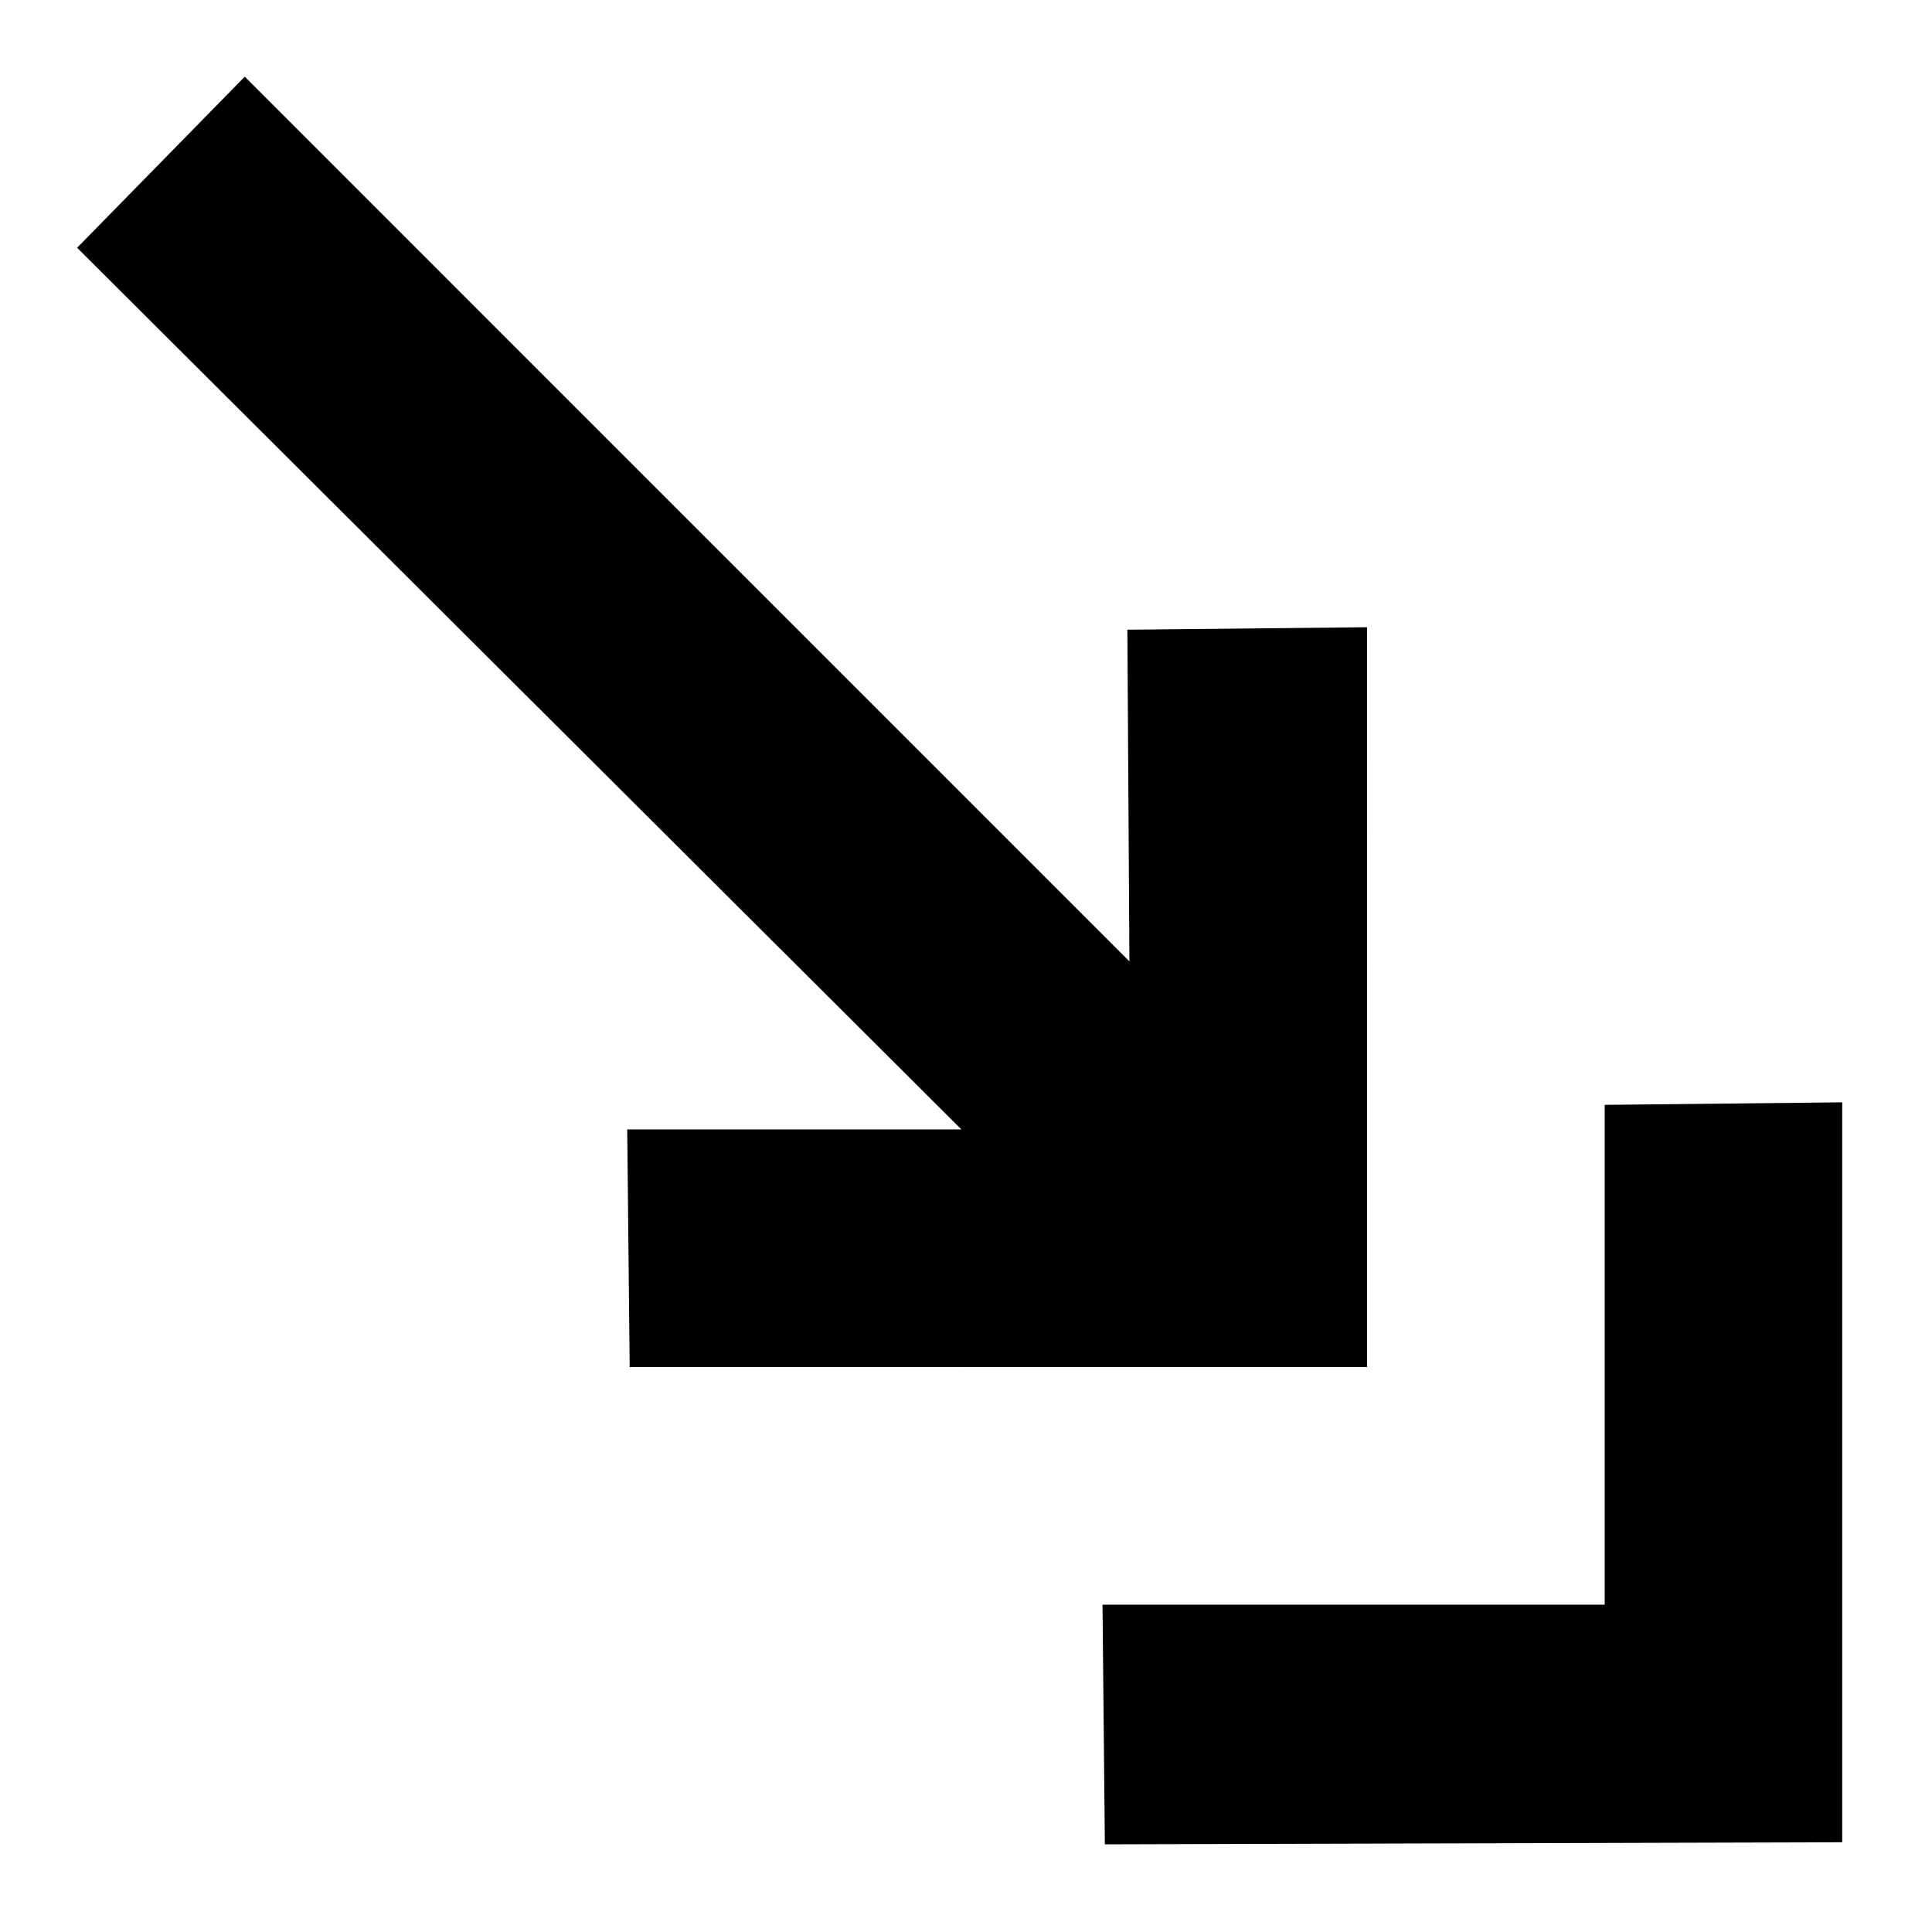 <?xml version="1.0" encoding="UTF-8"?>
<!-- Uploaded to: ICON Repo, www.svgrepo.com, Generator: ICON Repo Mixer Tools -->
<svg fill="#000000" width="800px" height="800px" version="1.1" viewBox="144 144 512 512" xmlns="http://www.w3.org/2000/svg">
 <path d="m506.28 506.28-195.41 0.008-0.648-62.984h88.551l-234.34-233.64 44.426-45.344 234.45 234.46-0.543-87.898 63.523-0.66zm62.977-69.48v132.46h-133.08l0.621 63.508 195.41-0.551v-196.09z"/>
</svg>